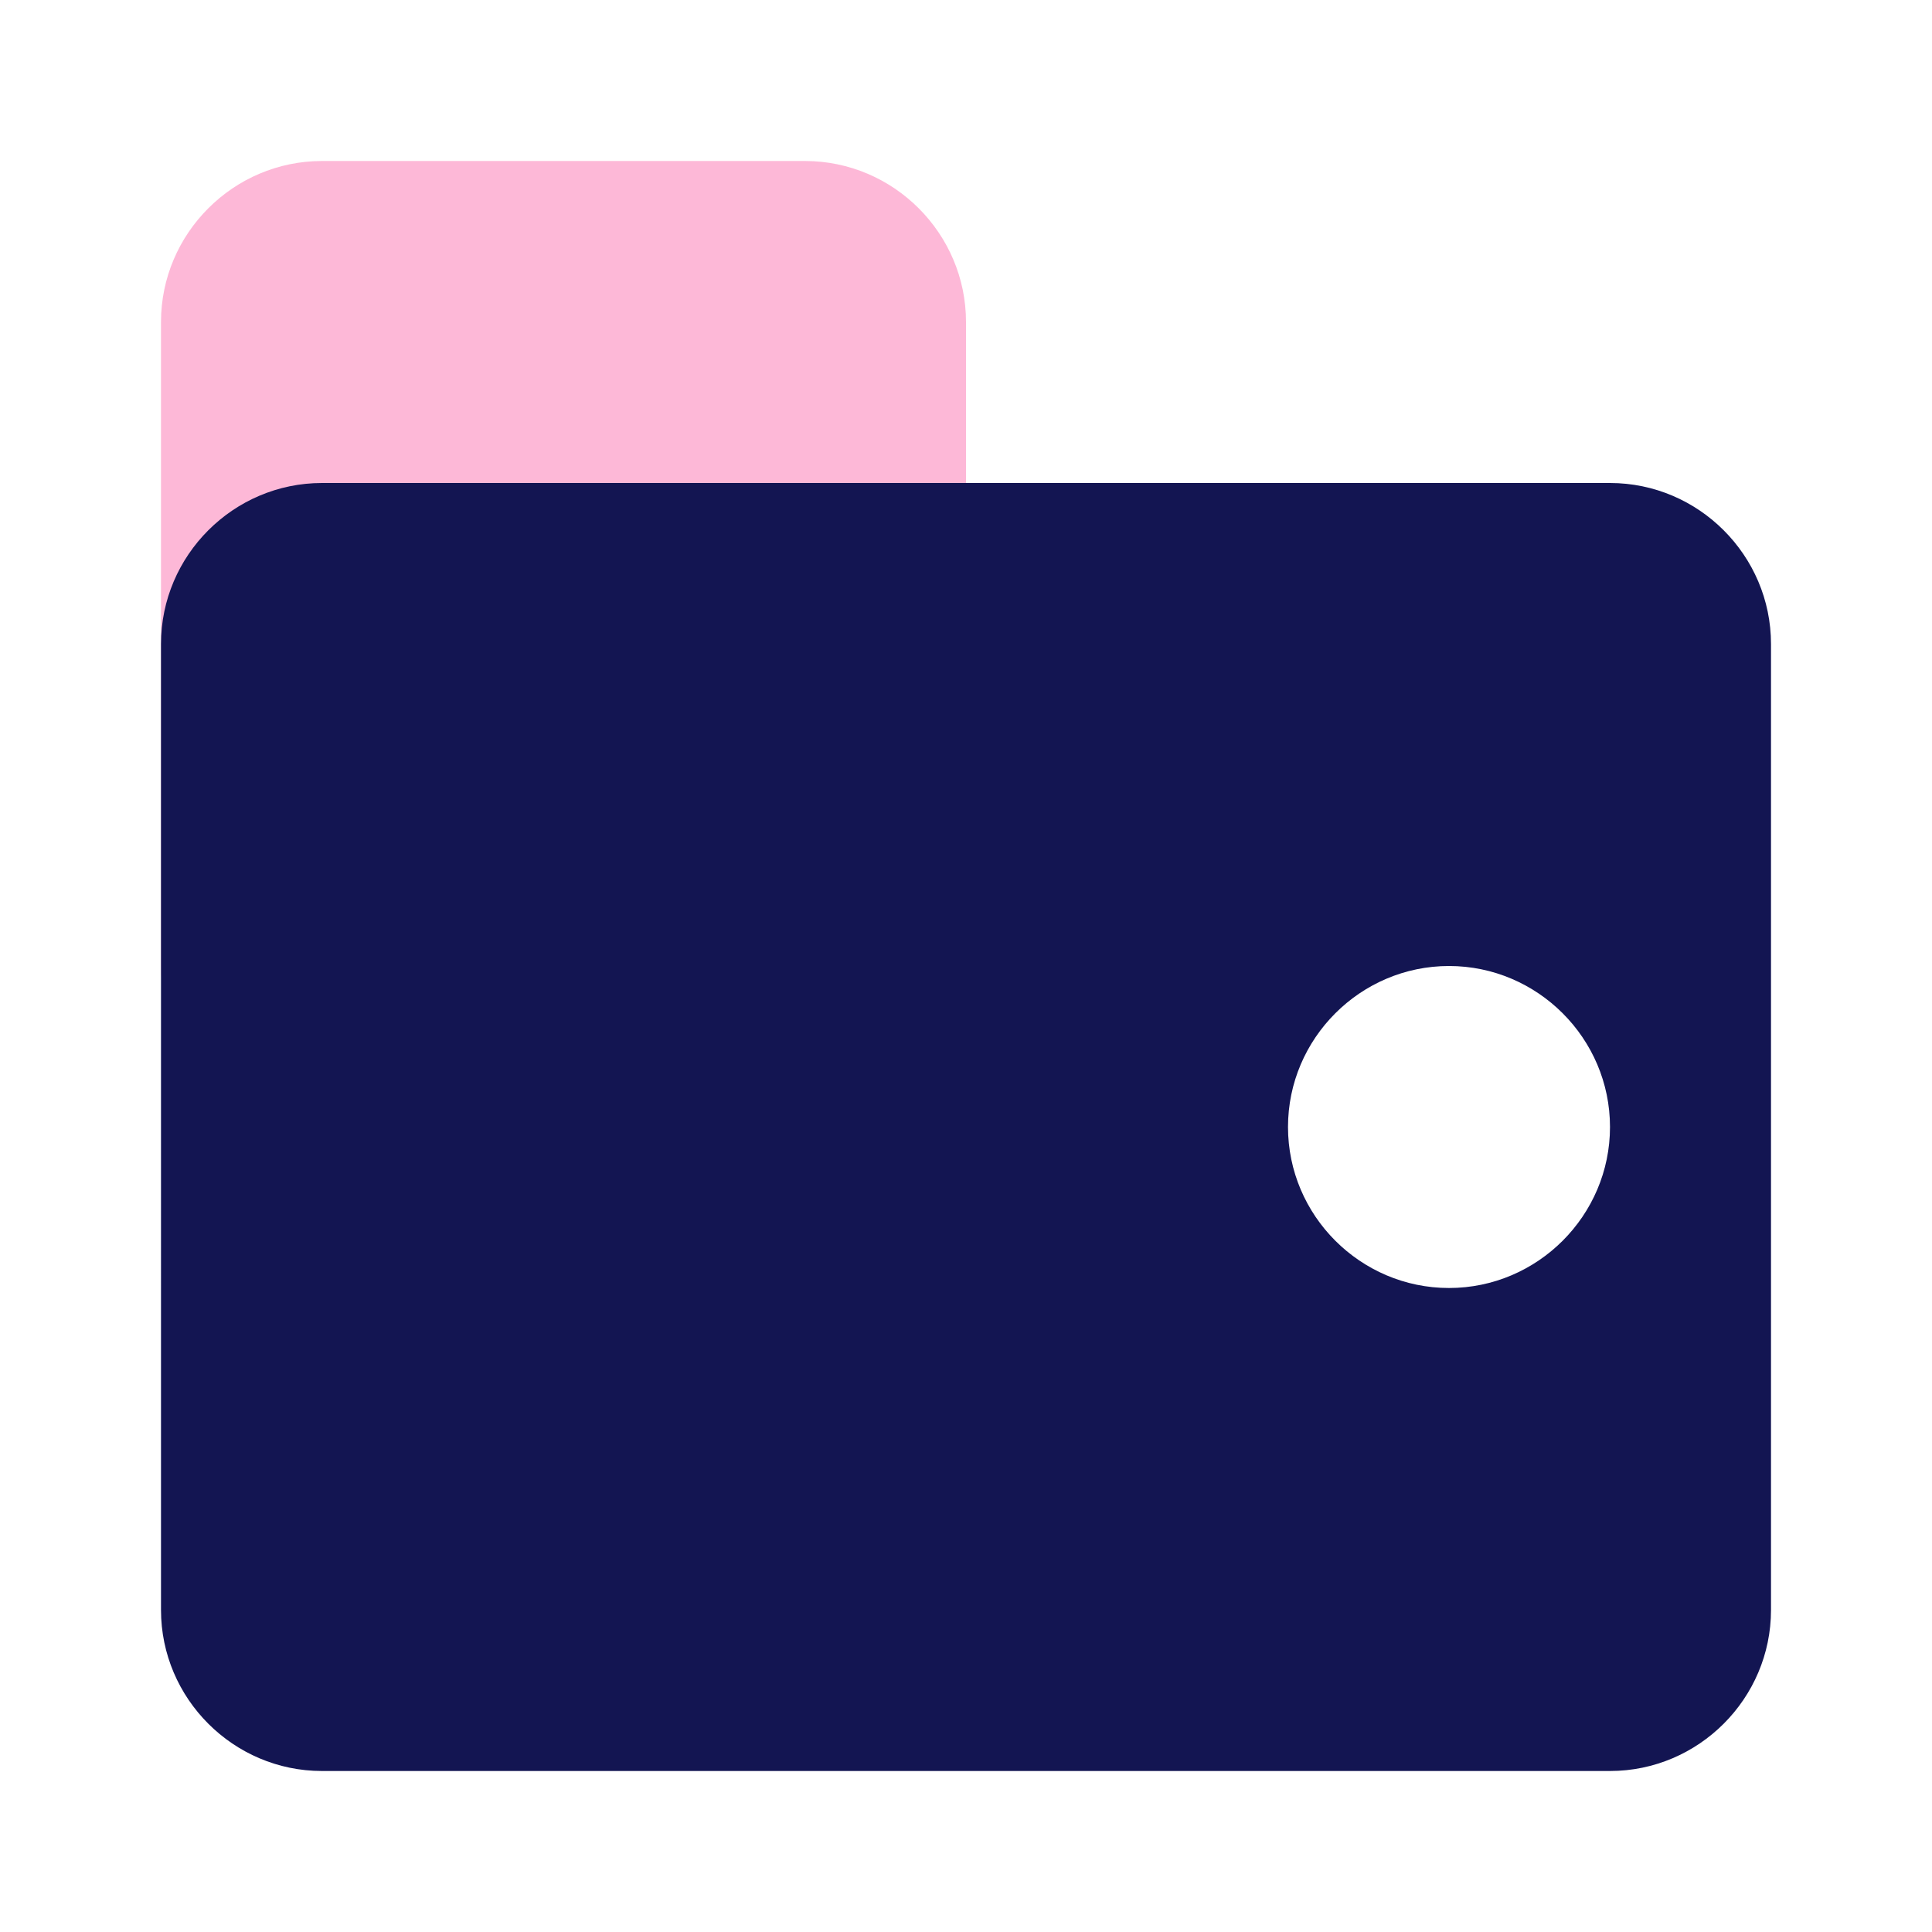 <?xml version="1.0" encoding="utf-8"?>
<svg xmlns="http://www.w3.org/2000/svg" xmlns:xlink="http://www.w3.org/1999/xlink" version="1.1" id="Layer_1" x="0px" y="0px" viewBox="0 0 24 24" style="enable-background:new 0 0 24 24;">
<style type="text/css">
	.st0{fill:none;}
	.st1{opacity:0.3;fill-rule:evenodd;clip-rule:evenodd;fill:#F61379;enable-background:new    ;}
	.st2{fill-rule:evenodd;clip-rule:evenodd;fill:#131552;}
</style>
<title>Icon For Wallet#2</title>
<g>
	<rect class="st0" width="24" height="24"/>
	<path class="st1" d="M4,2h6c1.1,0,2,0.9,2,2v8c0,1.1-0.9,2-2,2H4c-1.1,0-2-0.9-2-2V4C2,2.9,2.9,2,4,2z"/>
	<path class="st2" d="M4,6h16c1.1,0,2,0.9,2,2v12c0,1.1-0.9,2-2,2H4c-1.1,0-2-0.9-2-2V8C2,6.9,2.9,6,4,6z M18,16c1.1,0,2-0.9,2-2&#xA;		s-0.9-2-2-2s-2,0.9-2,2S16.9,16,18,16z"/>
</g>
</svg>